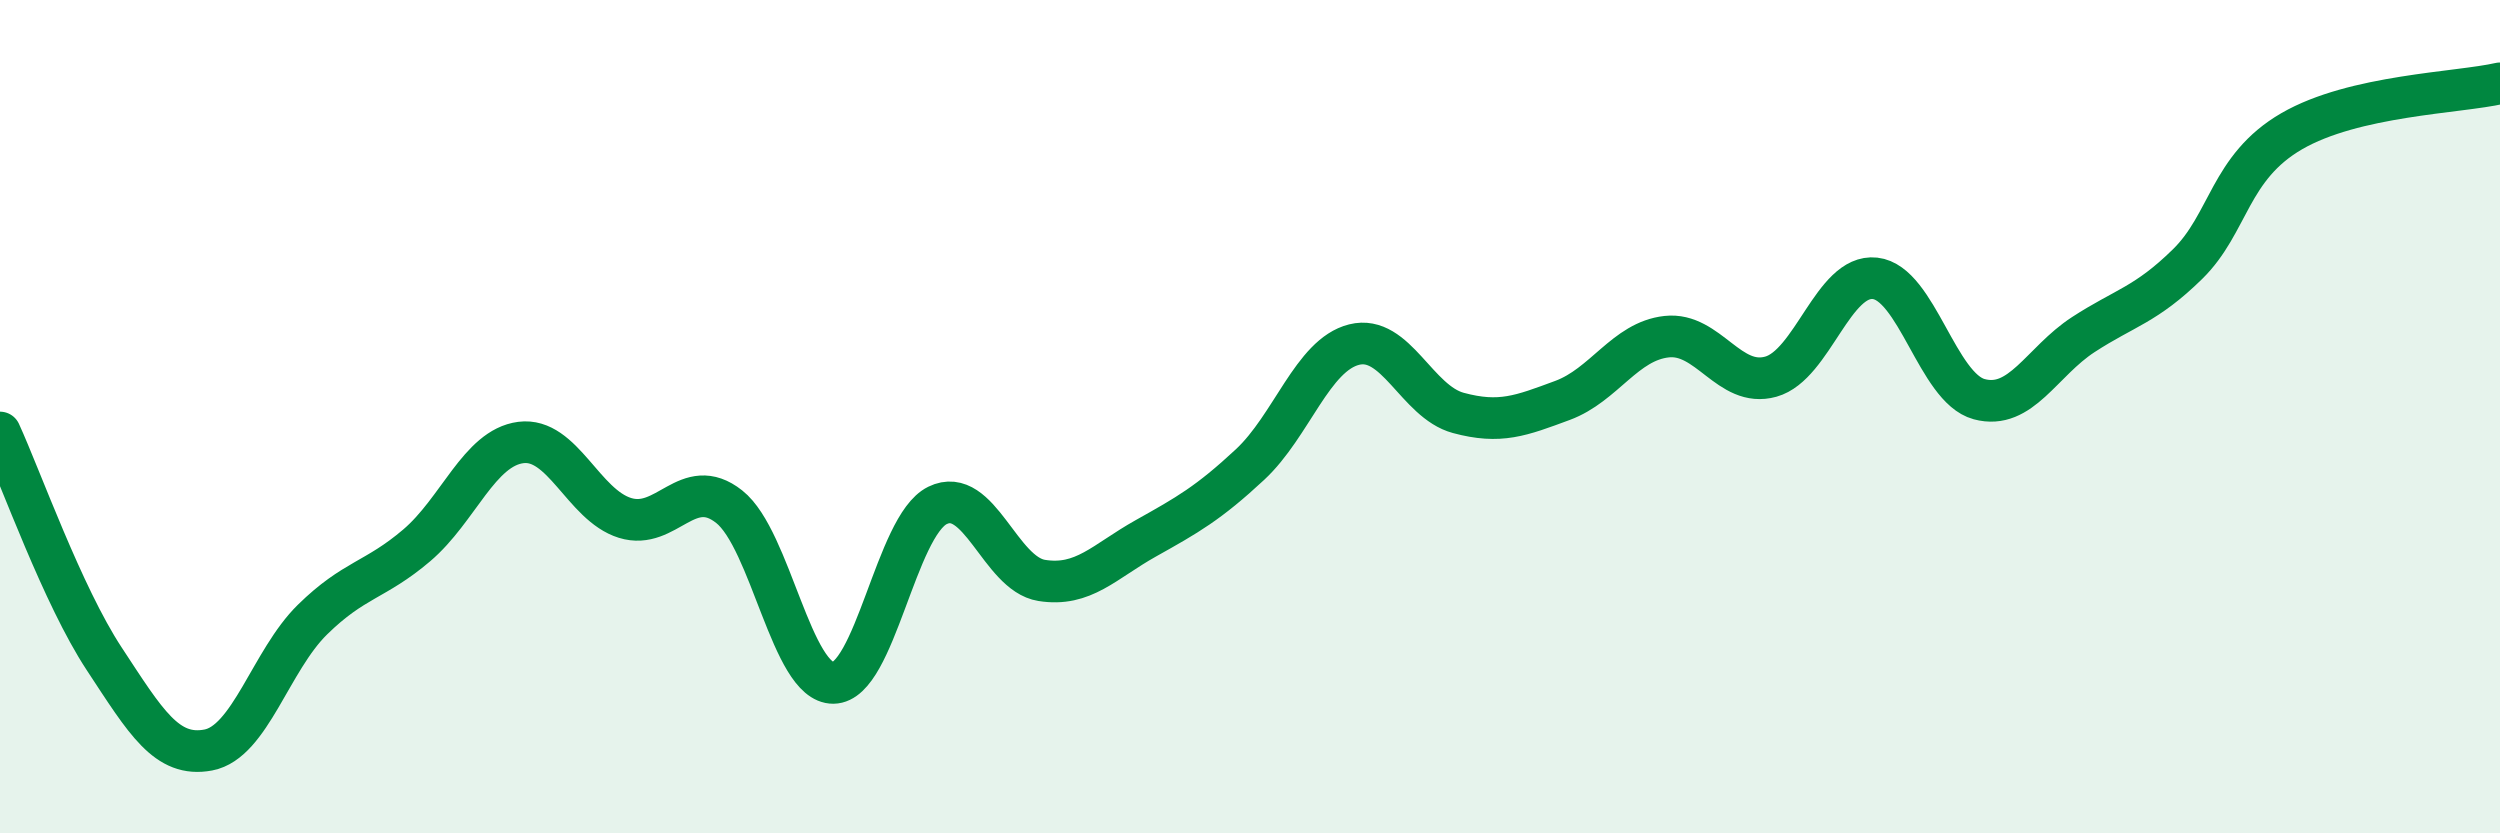 
    <svg width="60" height="20" viewBox="0 0 60 20" xmlns="http://www.w3.org/2000/svg">
      <path
        d="M 0,10.38 C 0.5,11.47 1.5,14.29 2.5,15.81 C 3.5,17.33 4,18.19 5,18 C 6,17.81 6.5,15.85 7.5,14.87 C 8.5,13.89 9,13.94 10,13.09 C 11,12.24 11.5,10.75 12.5,10.62 C 13.5,10.49 14,12.12 15,12.43 C 16,12.74 16.5,11.37 17.5,12.16 C 18.5,12.95 19,16.4 20,16.39 C 21,16.38 21.5,12.62 22.5,12.13 C 23.5,11.64 24,13.77 25,13.93 C 26,14.09 26.5,13.48 27.5,12.92 C 28.5,12.36 29,12.08 30,11.15 C 31,10.22 31.5,8.52 32.5,8.27 C 33.5,8.02 34,9.64 35,9.91 C 36,10.18 36.5,9.98 37.5,9.61 C 38.5,9.24 39,8.19 40,8.08 C 41,7.97 41.5,9.32 42.5,9.04 C 43.5,8.76 44,6.57 45,6.68 C 46,6.79 46.5,9.31 47.5,9.58 C 48.5,9.85 49,8.68 50,8.03 C 51,7.38 51.5,7.32 52.5,6.34 C 53.5,5.36 53.5,4.02 55,3.15 C 56.5,2.28 59,2.23 60,2L60 20L0 20Z"
        fill="#008740"
        opacity="0.1"
        stroke-linecap="round"
        stroke-linejoin="round"
      />
      <path
        d="M 0,10.38 C 0.5,11.47 1.5,14.29 2.5,15.81 C 3.5,17.33 4,18.19 5,18 C 6,17.81 6.5,15.85 7.5,14.87 C 8.5,13.89 9,13.94 10,13.09 C 11,12.24 11.5,10.75 12.5,10.62 C 13.5,10.49 14,12.12 15,12.43 C 16,12.74 16.5,11.37 17.5,12.16 C 18.5,12.95 19,16.4 20,16.39 C 21,16.38 21.5,12.62 22.5,12.13 C 23.5,11.64 24,13.77 25,13.93 C 26,14.09 26.5,13.48 27.5,12.92 C 28.5,12.36 29,12.08 30,11.15 C 31,10.22 31.5,8.52 32.5,8.27 C 33.5,8.02 34,9.64 35,9.91 C 36,10.18 36.5,9.98 37.5,9.61 C 38.5,9.24 39,8.19 40,8.08 C 41,7.97 41.5,9.32 42.5,9.04 C 43.5,8.76 44,6.57 45,6.68 C 46,6.79 46.5,9.31 47.5,9.58 C 48.5,9.85 49,8.68 50,8.03 C 51,7.38 51.5,7.32 52.5,6.34 C 53.5,5.36 53.5,4.02 55,3.15 C 56.5,2.28 59,2.23 60,2"
        stroke="#008740"
        stroke-width="1"
        fill="none"
        stroke-linecap="round"
        stroke-linejoin="round"
      />
    </svg>
  